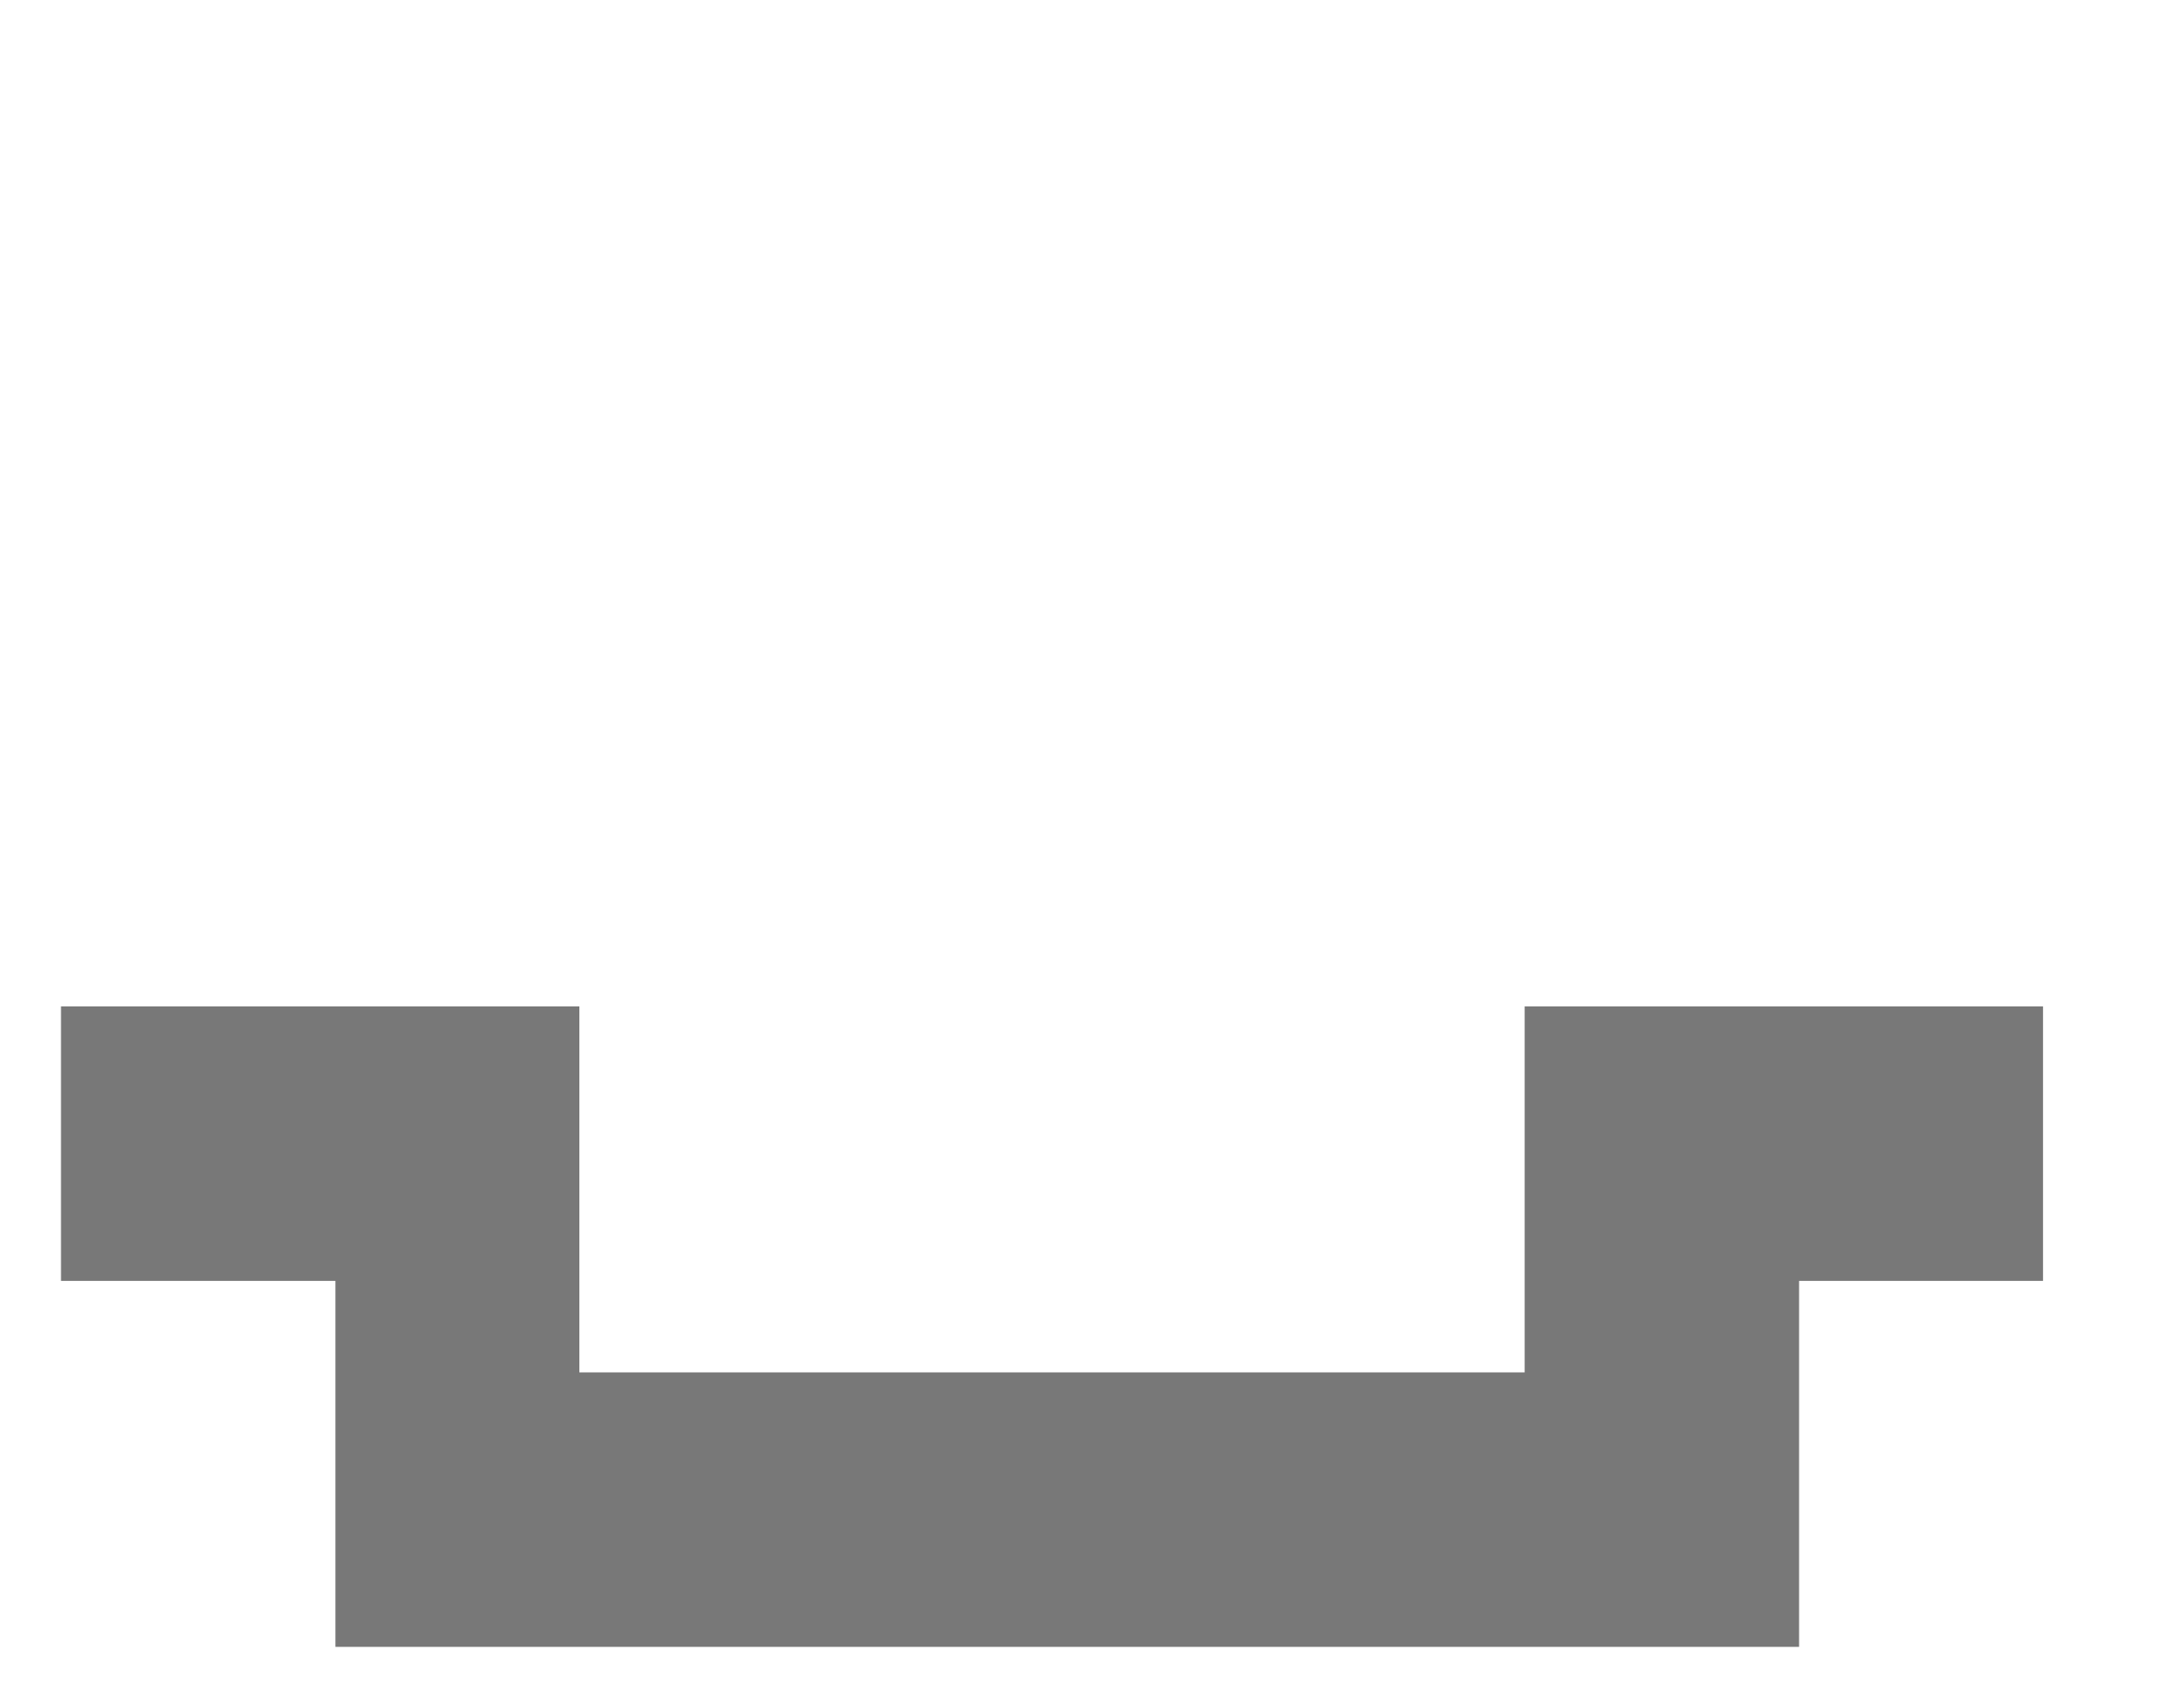 <?xml version="1.0" encoding="utf-8"?>
<!-- Generator: Adobe Illustrator 24.0.1, SVG Export Plug-In . SVG Version: 6.00 Build 0)  -->
<svg version="1.1" id="Capa_1" xmlns="http://www.w3.org/2000/svg" xmlns:xlink="http://www.w3.org/1999/xlink" x="0px" y="0px"
	 viewBox="0 0 7.1 5.6" style="enable-background:new 0 0 7.1 5.6;" xml:space="preserve">
<style type="text/css">
	.st0{fill:none;}
	.st1{fill:#787878;}
</style>
<g>
	<rect x="0.2" y="-5.2" class="st0" width="66.9" height="47.3"/>
	<path class="st1" d="M0.2,3.3h1.7v1.2H5V3.3h1.7v0.9H5.9v1.2H1.1V4.2H0.2V3.3z"/>
</g>
</svg>
